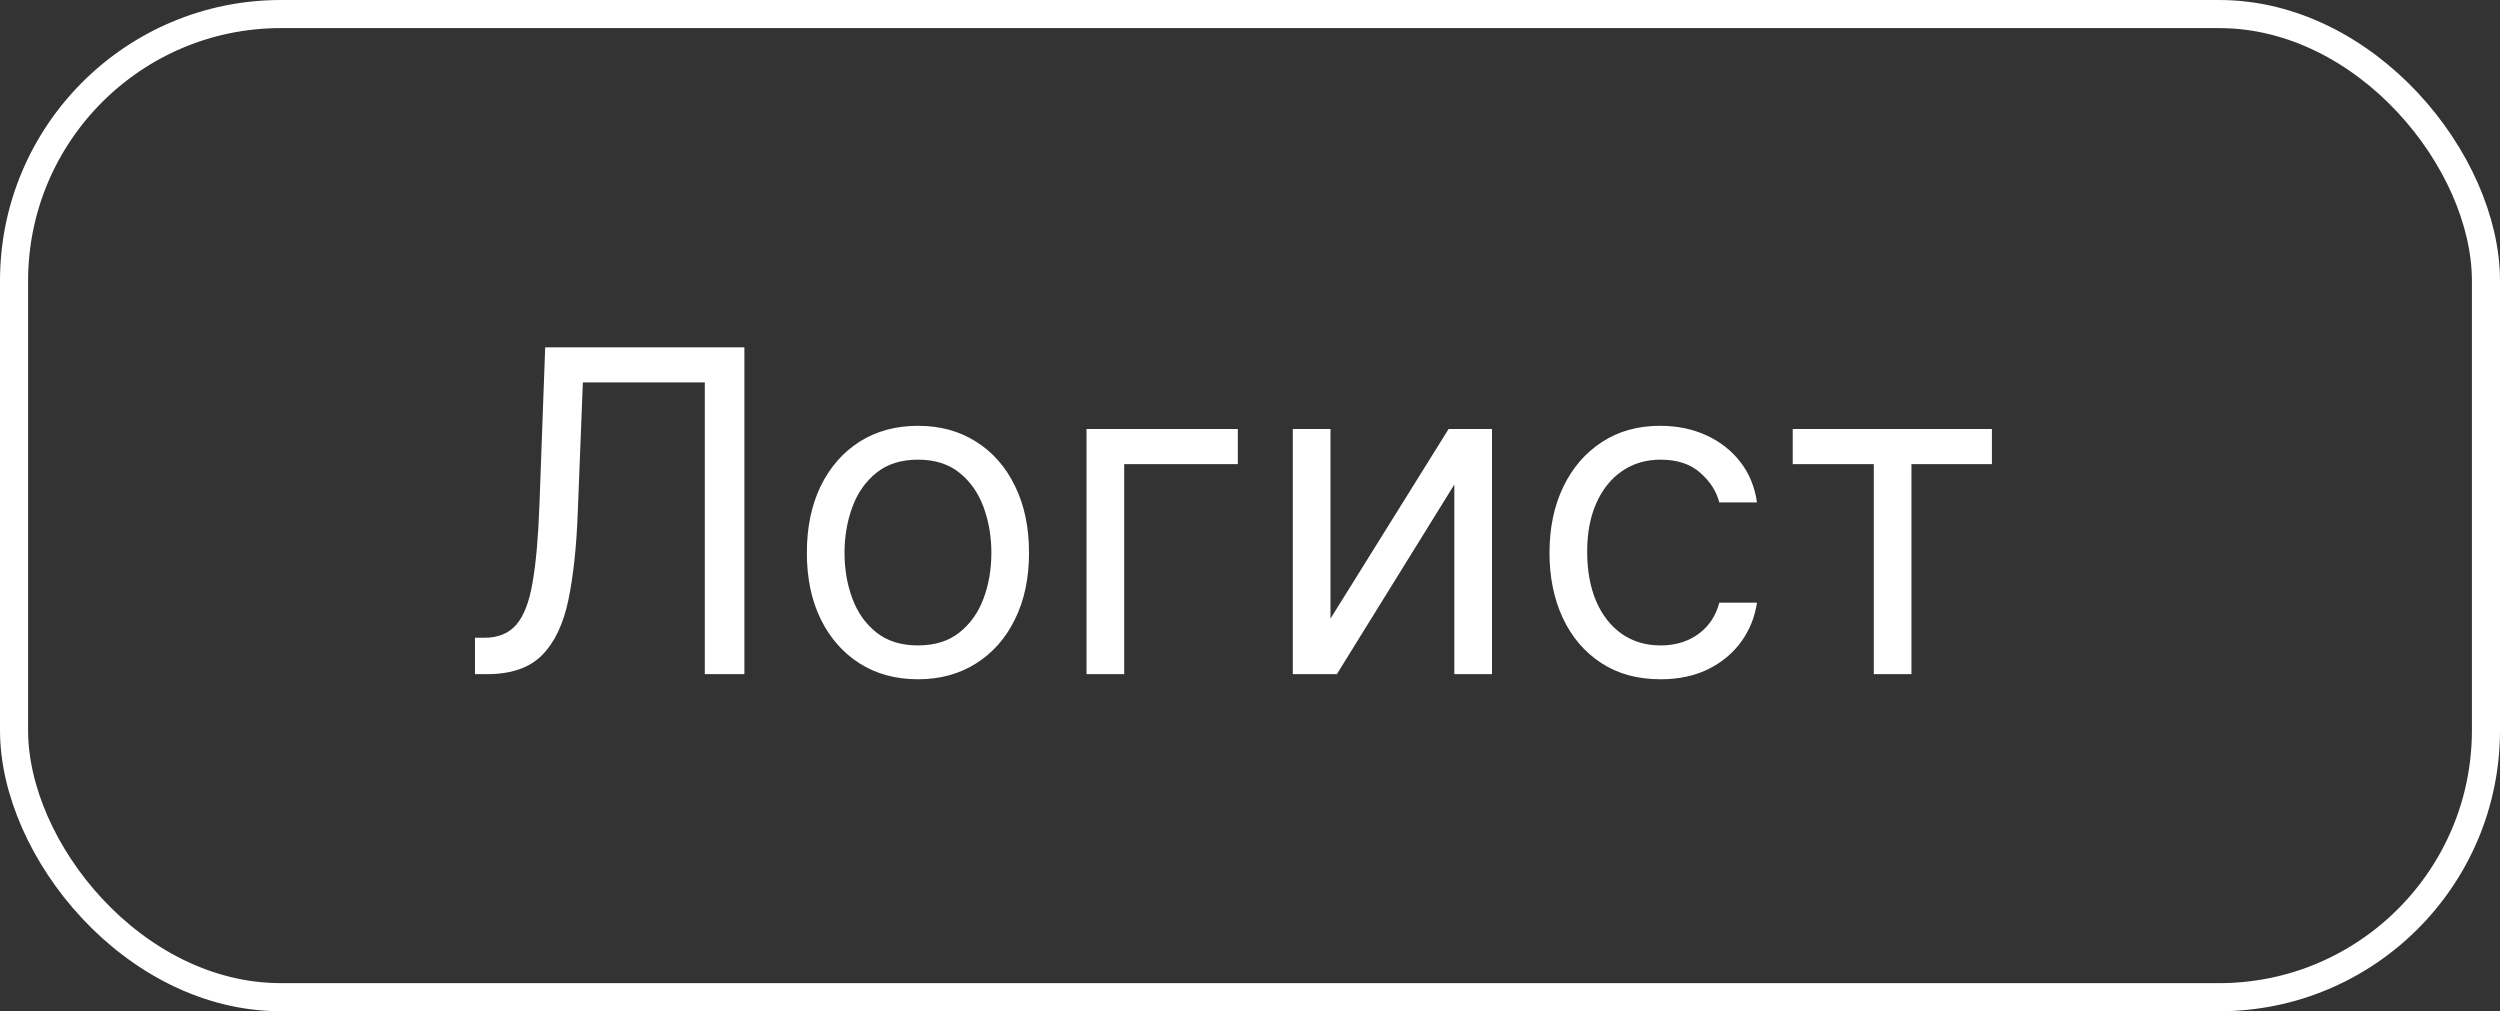 <?xml version="1.0" encoding="UTF-8"?> <svg xmlns="http://www.w3.org/2000/svg" width="89" height="36" viewBox="0 0 89 36" fill="none"><rect x="0" y="0" width="89" height="36" fill="#333333" stroke="none"/><rect x="0.5" y="0.5" width="88" height="35" rx="9.5" stroke="white"></rect><path d="M16.909 24V22.704H17.25C17.735 22.704 18.112 22.549 18.381 22.239C18.65 21.928 18.843 21.426 18.96 20.733C19.081 20.04 19.163 19.121 19.204 17.977L19.409 12.364H26.5V24H25.091V13.614H20.75L20.568 18.25C20.523 19.47 20.411 20.508 20.233 21.364C20.055 22.22 19.742 22.873 19.296 23.324C18.849 23.775 18.197 24 17.341 24H16.909ZM32.679 24.182C31.891 24.182 31.2 23.994 30.605 23.619C30.014 23.244 29.552 22.72 29.219 22.046C28.889 21.371 28.724 20.583 28.724 19.682C28.724 18.773 28.889 17.979 29.219 17.301C29.552 16.623 30.014 16.097 30.605 15.722C31.2 15.347 31.891 15.159 32.679 15.159C33.467 15.159 34.156 15.347 34.747 15.722C35.342 16.097 35.804 16.623 36.133 17.301C36.467 17.979 36.633 18.773 36.633 19.682C36.633 20.583 36.467 21.371 36.133 22.046C35.804 22.72 35.342 23.244 34.747 23.619C34.156 23.994 33.467 24.182 32.679 24.182ZM32.679 22.977C33.278 22.977 33.77 22.824 34.156 22.517C34.543 22.21 34.829 21.807 35.014 21.307C35.2 20.807 35.293 20.265 35.293 19.682C35.293 19.099 35.2 18.555 35.014 18.051C34.829 17.547 34.543 17.14 34.156 16.829C33.77 16.519 33.278 16.364 32.679 16.364C32.081 16.364 31.588 16.519 31.202 16.829C30.815 17.14 30.529 17.547 30.344 18.051C30.158 18.555 30.065 19.099 30.065 19.682C30.065 20.265 30.158 20.807 30.344 21.307C30.529 21.807 30.815 22.21 31.202 22.517C31.588 22.824 32.081 22.977 32.679 22.977ZM44.067 15.273V16.523H40.021V24H38.68V15.273H44.067ZM47.365 22.023L51.57 15.273H53.115V24H51.774V17.25L47.592 24H46.024V15.273H47.365V22.023ZM59.117 24.182C58.298 24.182 57.594 23.989 57.003 23.602C56.412 23.216 55.957 22.684 55.639 22.006C55.321 21.328 55.162 20.553 55.162 19.682C55.162 18.796 55.325 18.013 55.651 17.335C55.98 16.653 56.438 16.121 57.026 15.739C57.617 15.352 58.306 15.159 59.094 15.159C59.707 15.159 60.26 15.273 60.753 15.5C61.245 15.727 61.649 16.046 61.963 16.454C62.278 16.864 62.472 17.341 62.548 17.886H61.207C61.105 17.489 60.878 17.136 60.526 16.829C60.177 16.519 59.707 16.364 59.117 16.364C58.594 16.364 58.135 16.5 57.742 16.773C57.351 17.042 57.046 17.422 56.827 17.915C56.611 18.403 56.503 18.977 56.503 19.636C56.503 20.311 56.609 20.898 56.821 21.398C57.037 21.898 57.34 22.286 57.73 22.562C58.124 22.839 58.586 22.977 59.117 22.977C59.465 22.977 59.781 22.917 60.065 22.796C60.349 22.674 60.59 22.5 60.787 22.273C60.984 22.046 61.124 21.773 61.207 21.454H62.548C62.472 21.97 62.285 22.434 61.986 22.847C61.69 23.256 61.298 23.581 60.81 23.824C60.325 24.062 59.76 24.182 59.117 24.182ZM63.821 16.523V15.273H70.912V16.523H68.048V24H66.707V16.523H63.821Z" fill="white"></path></svg> 